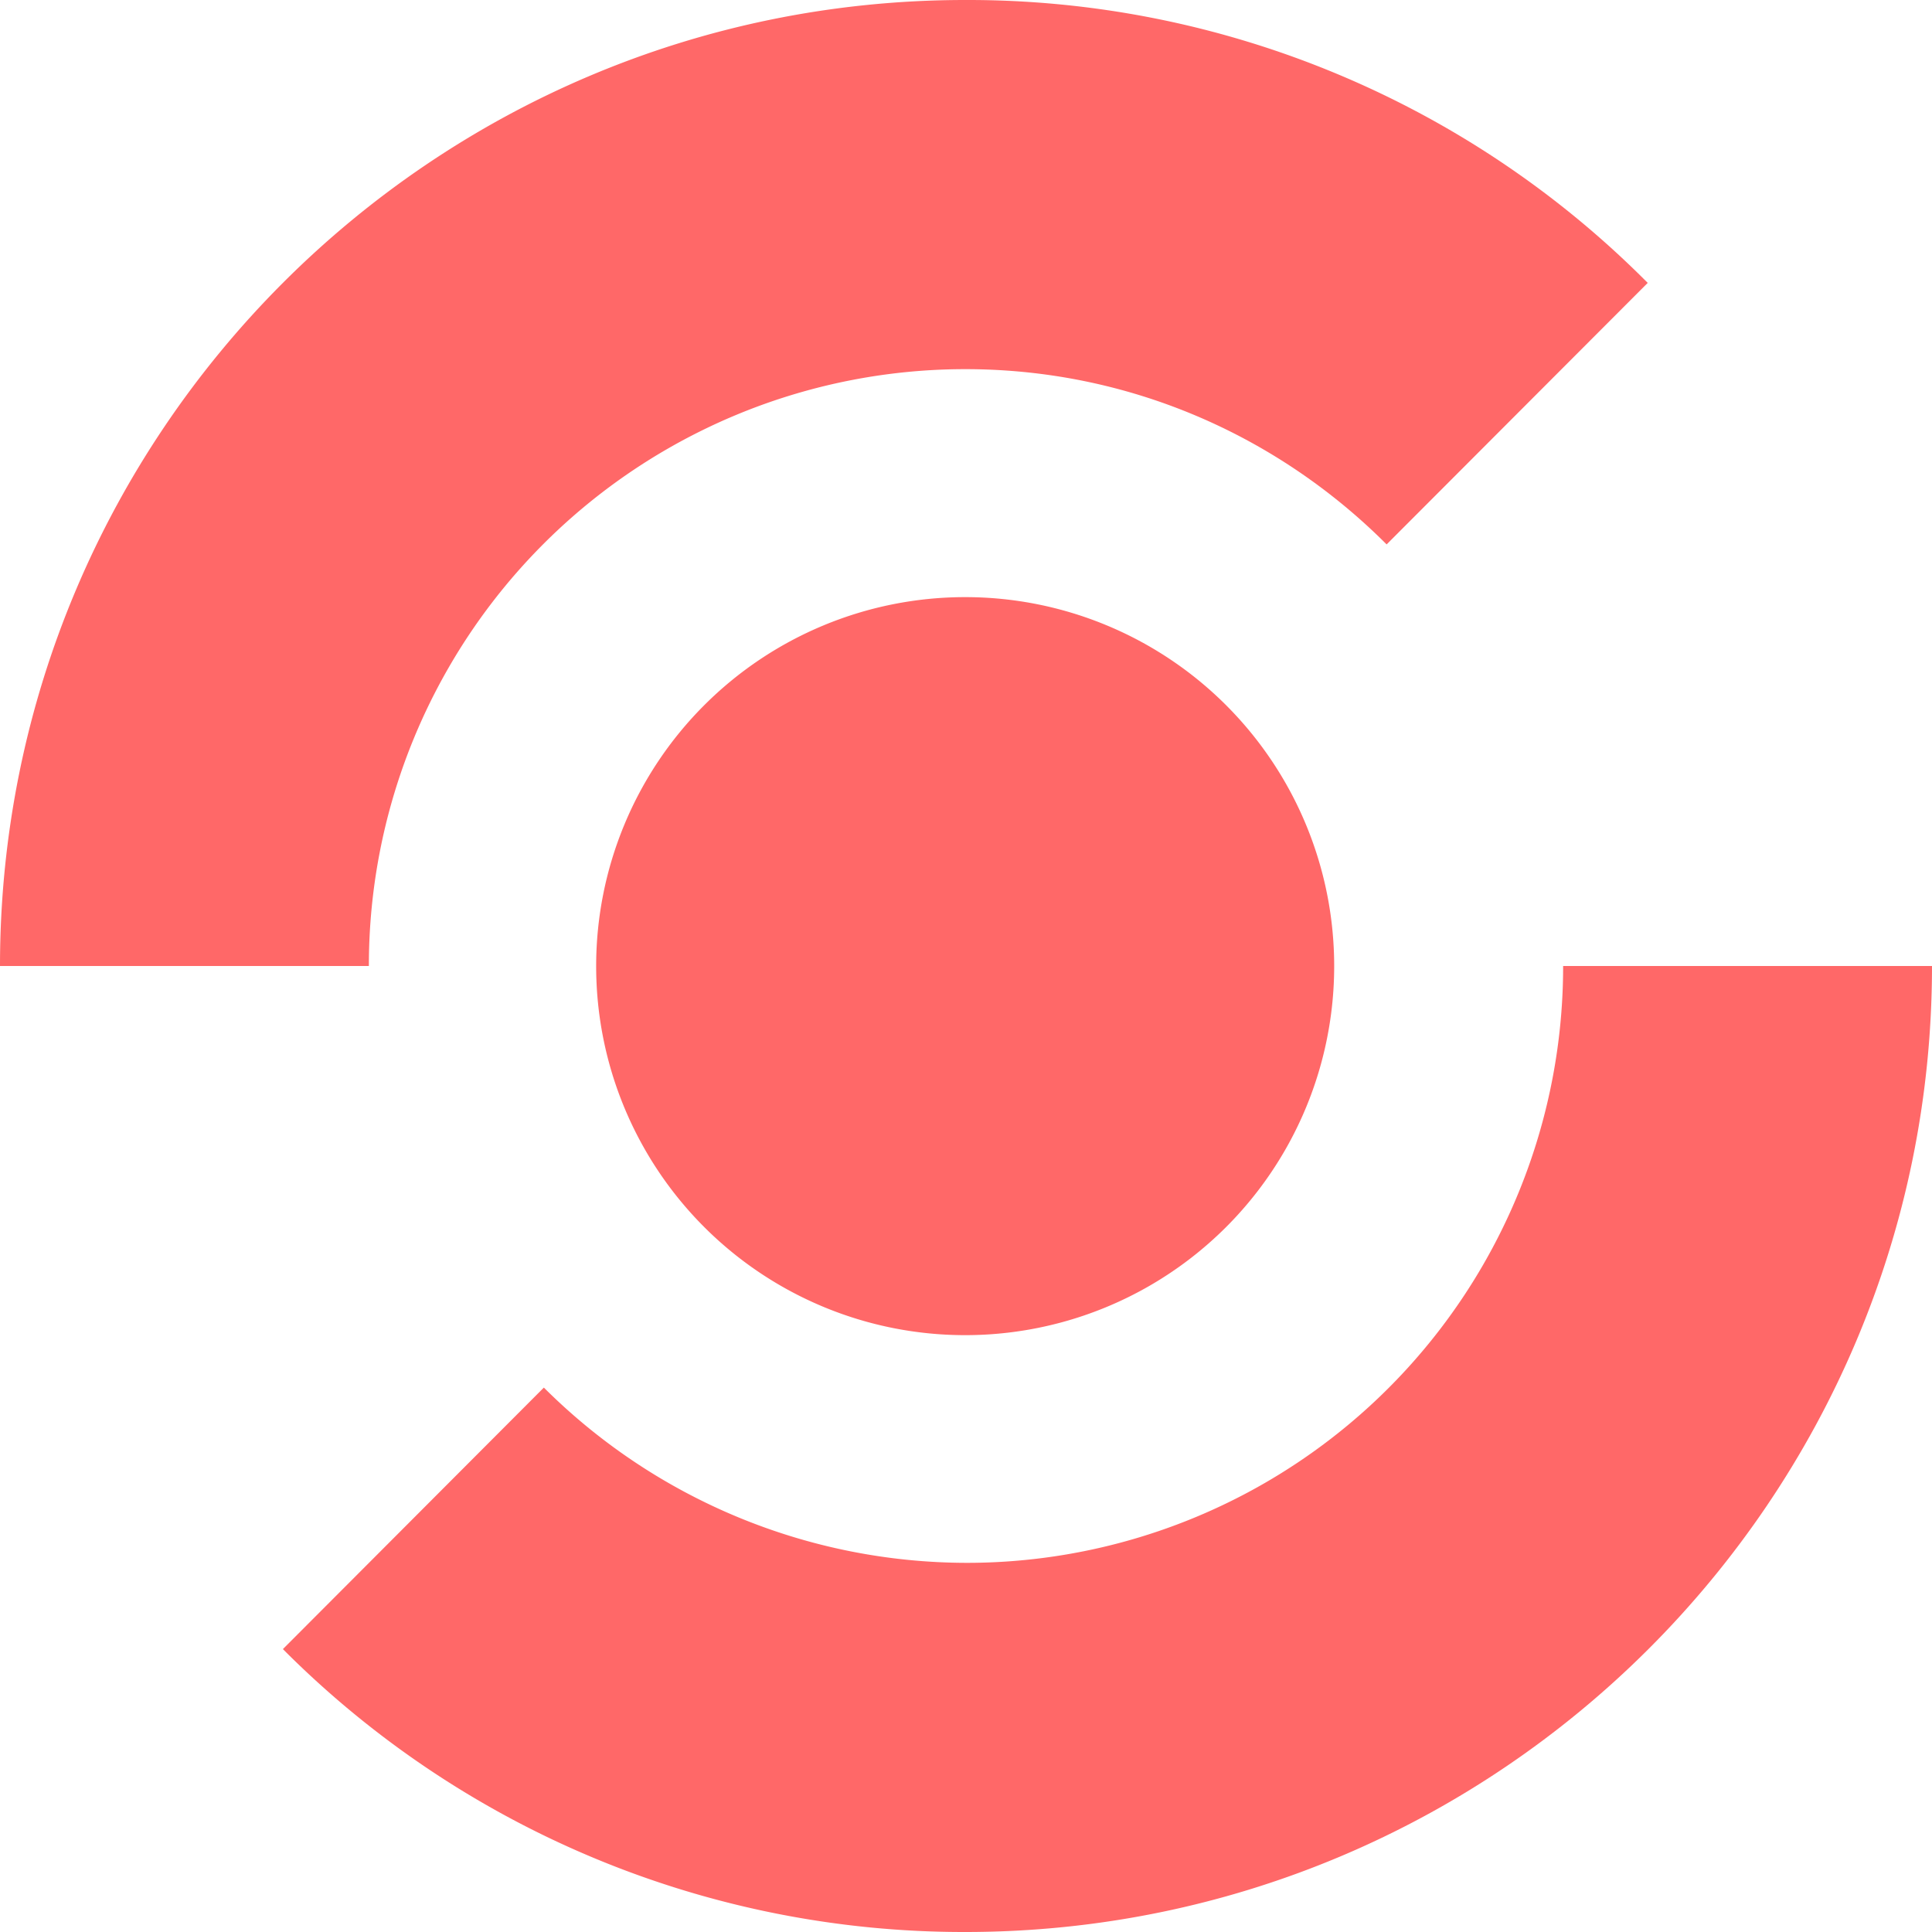 <svg xmlns="http://www.w3.org/2000/svg" viewBox="0 0 14 14"><path fill="#ff6868" d="M6.995 9.675A2.674 2.674 0 0 0 9.668 7a2.674 2.674 0 1 0-2.673 2.675Zm0-7c1.194 0 2.271.487 3.053 1.27L11.94 2.05A6.941 6.941 0 0 0 6.995 0C3.128 0 0 3.14 0 7h2.673a4.322 4.322 0 0 1 4.322-4.325ZM11.327 7a4.322 4.322 0 0 1-4.322 4.325 4.346 4.346 0 0 1-3.064-1.27L2.05 11.95A6.96 6.96 0 0 0 6.995 14C10.862 14 14 10.86 14 7h-2.673Z"/></svg>